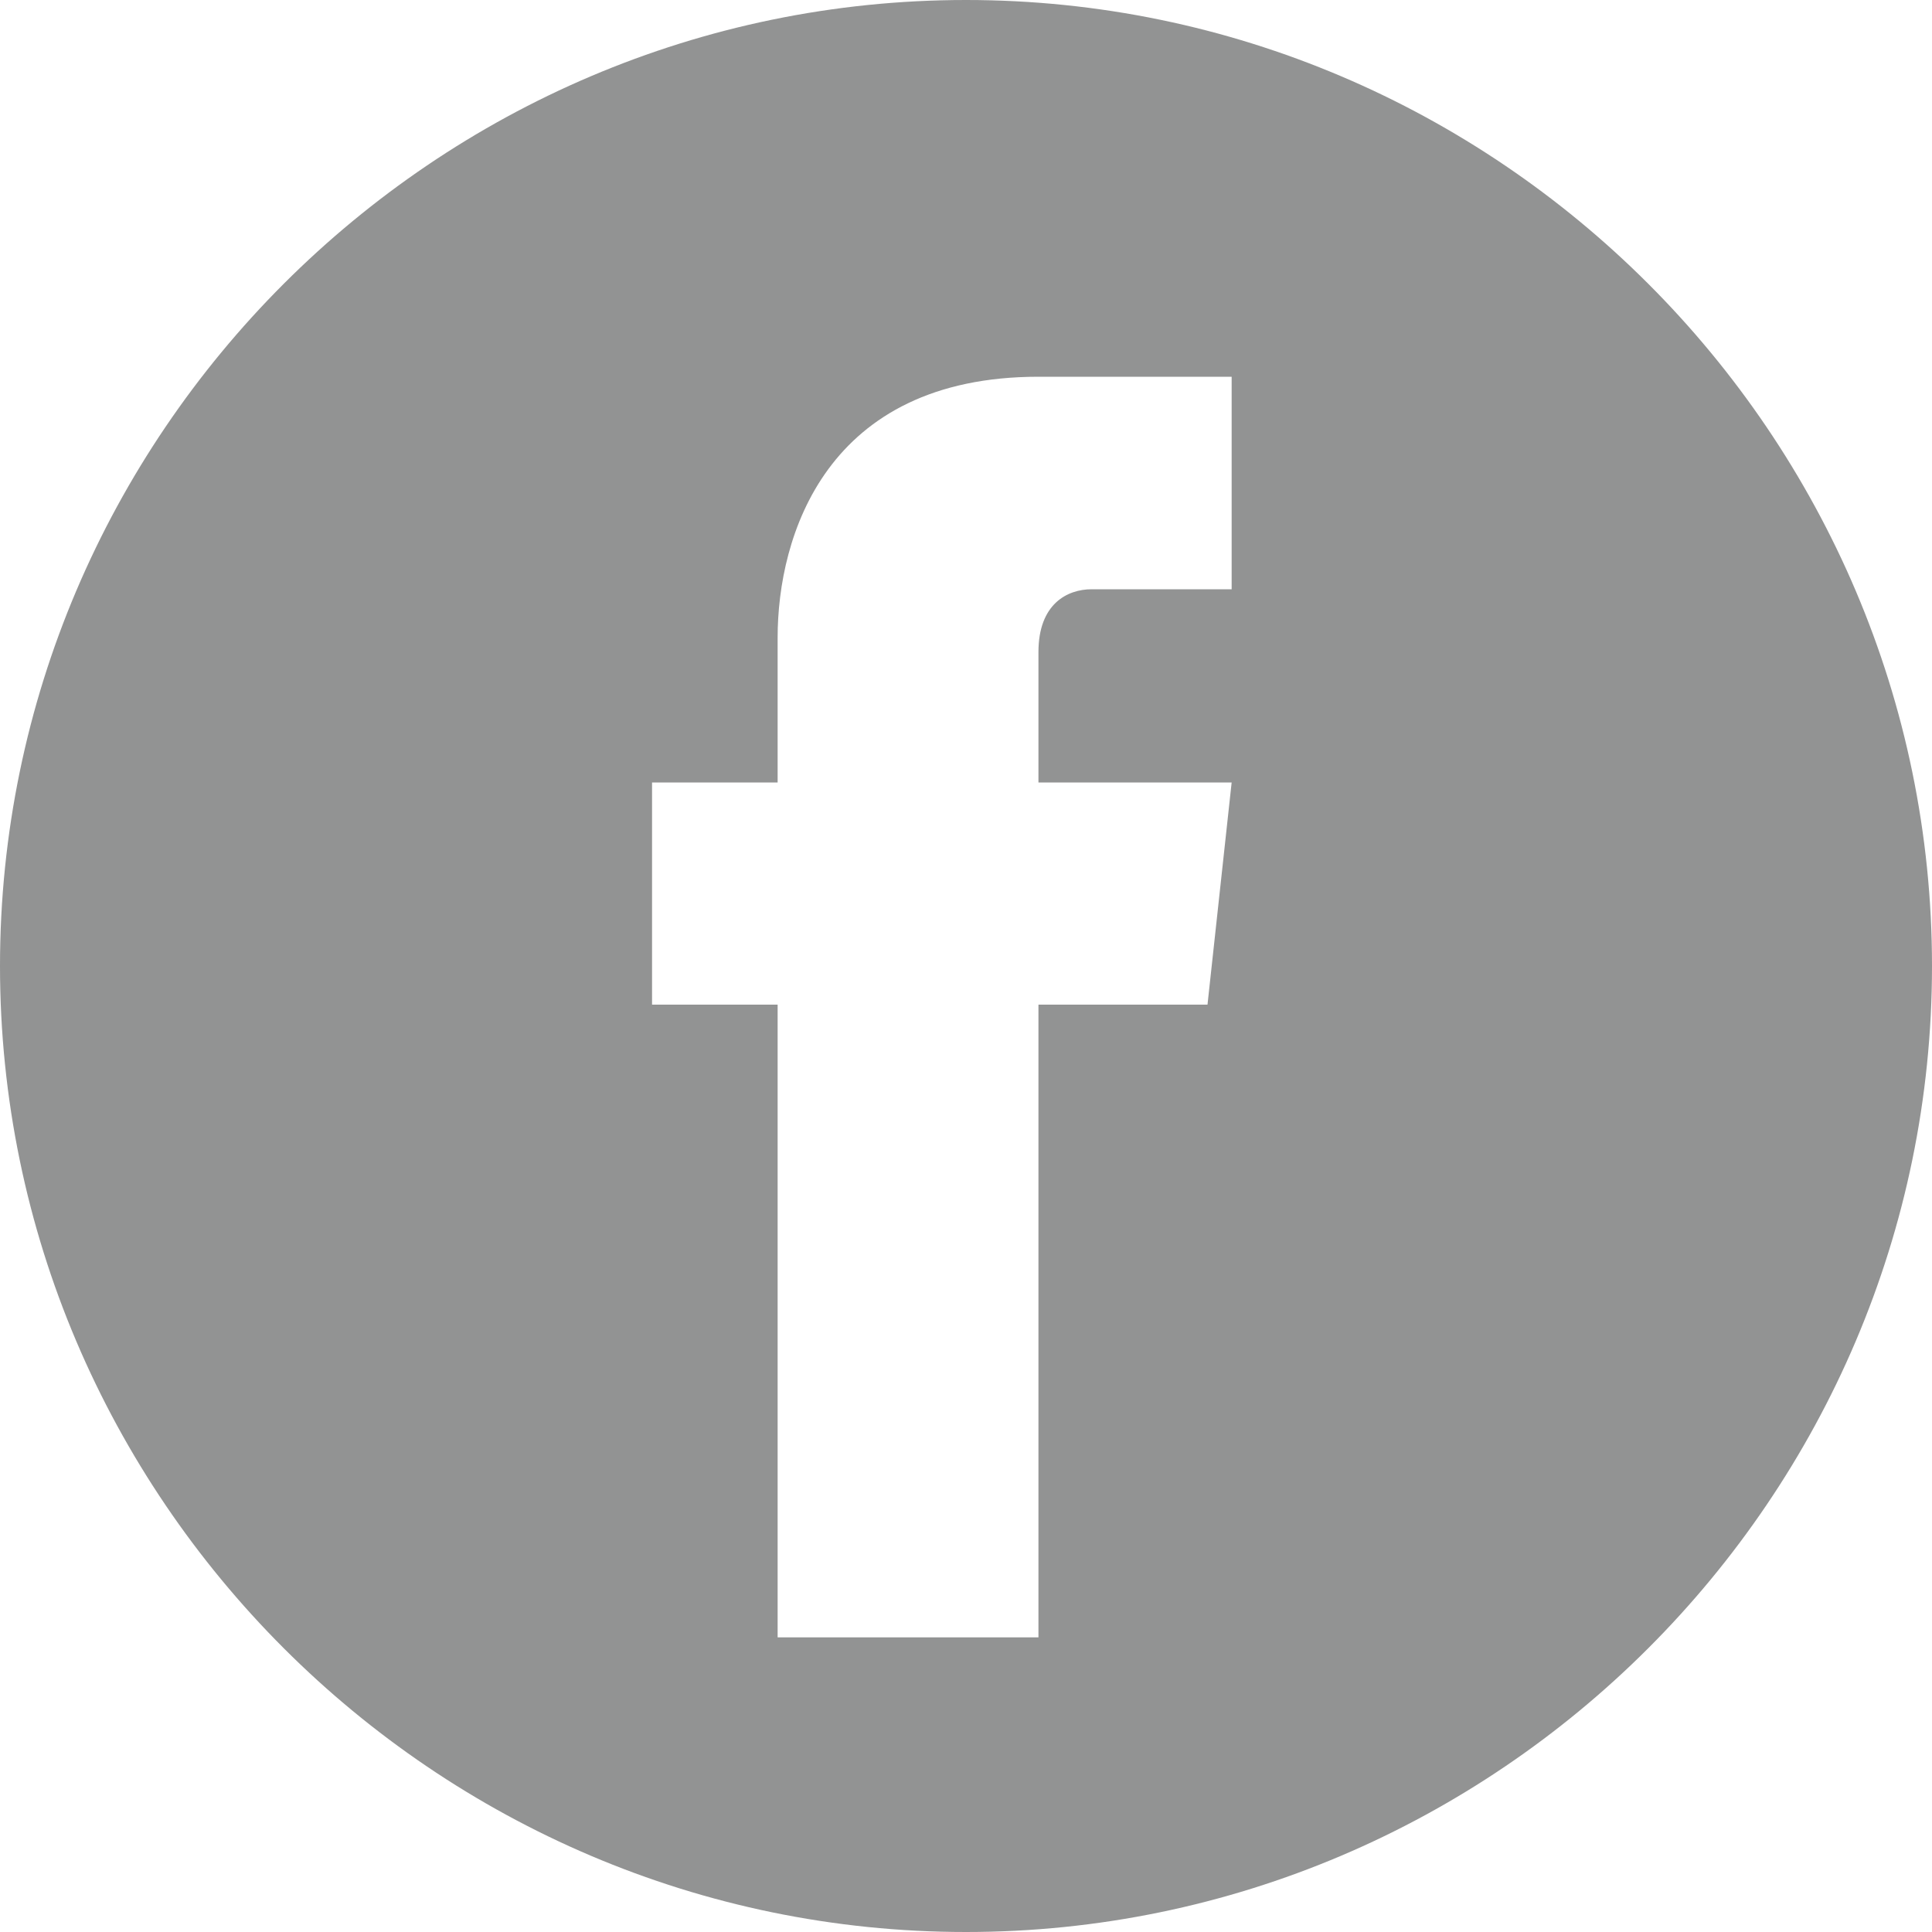 <?xml version="1.0" encoding="UTF-8"?>
<svg id="Layer_1" data-name="Layer 1" xmlns="http://www.w3.org/2000/svg" xmlns:xlink="http://www.w3.org/1999/xlink" version="1.1" viewBox="0 0 40 40">
  <defs>
    <style>
      .cls-1 {
        clip-path: url(#clippath);
      }

      .cls-2 {
        fill: none;
      }

      .cls-2, .cls-3 {
        stroke-width: 0px;
      }

      .cls-3 {
        fill: #929393;
        fill-rule: evenodd;
      }
    </style>
    <clipPath id="clippath">
      <rect class="cls-2" y="0" width="40" height="40"/>
    </clipPath>
  </defs>
  <g class="cls-1">
    <path class="cls-3" d="M40,20c0,11-9,20-20,20S0,31,0,20,9,0,20,0s20,9,20,20ZM25.5,7.8h-4c-4.4,0-5.4,3.3-5.4,5.4v3h-2.6v4.6h2.6v13.1h5.4v-13.1h3.5l.5-4.6h-4v-2.7c0-1,.6-1.3,1.1-1.3h2.9v-4.4Z"/>
  </g>
</svg>